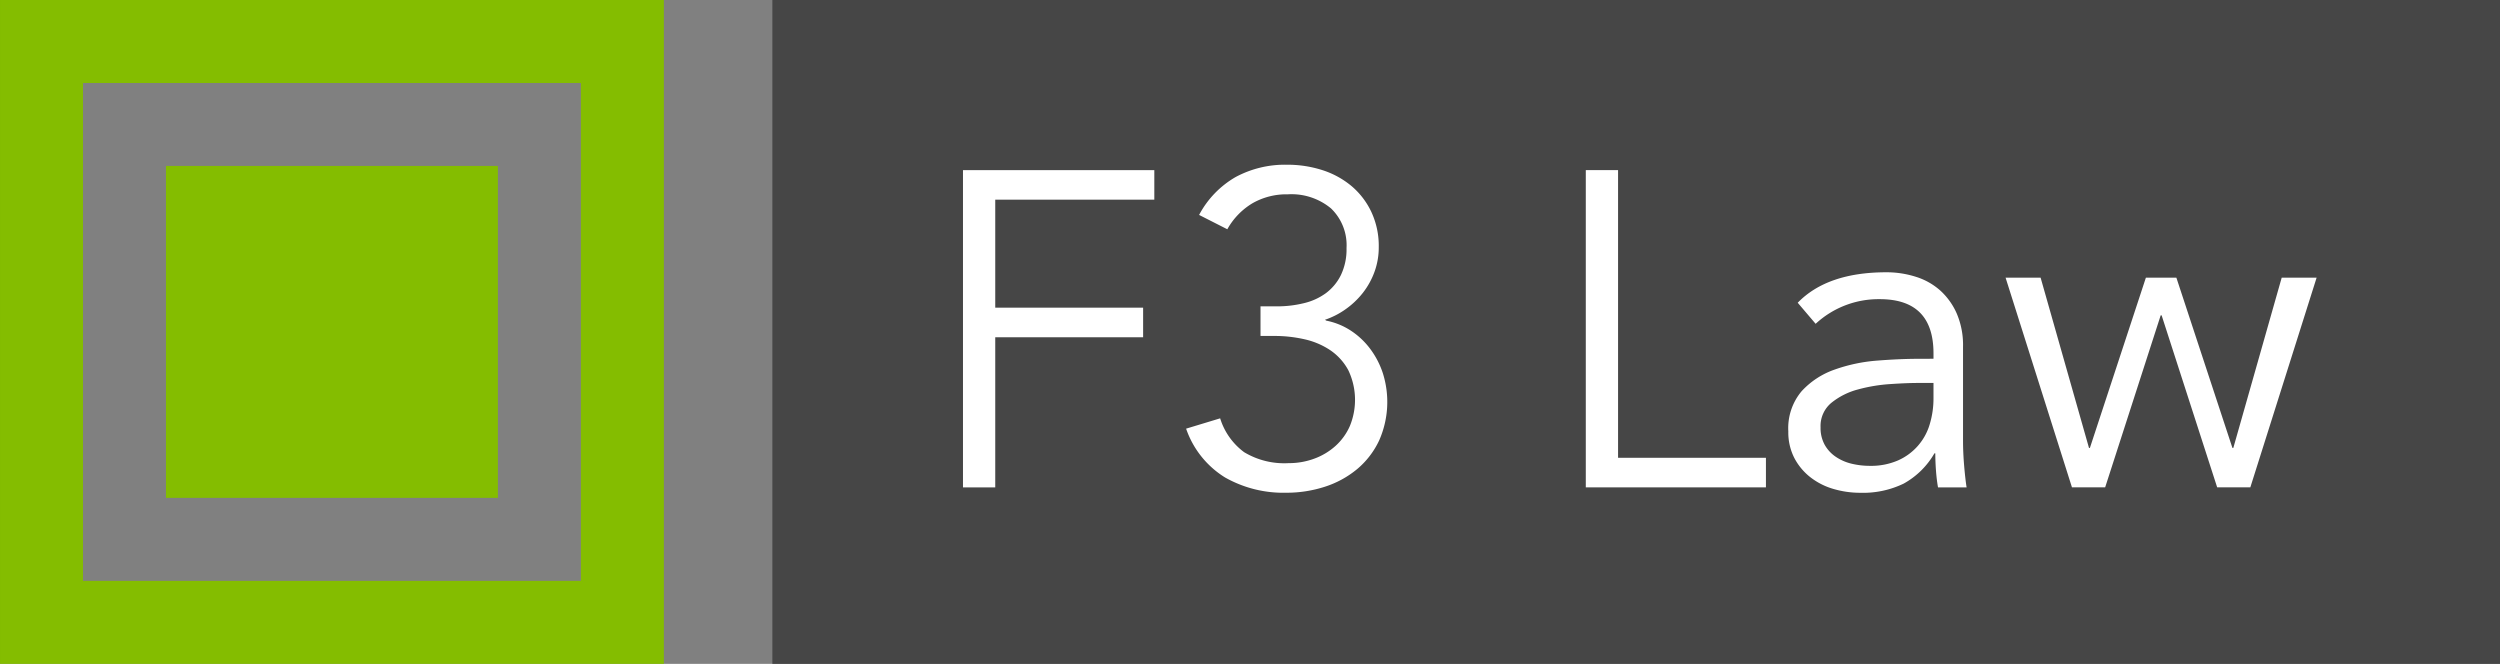 <svg height="90.001" viewBox="0 0 338.929 90.001" width="338.929" xmlns="http://www.w3.org/2000/svg" xmlns:xlink="http://www.w3.org/1999/xlink"><rect x="0" y="0" width="338.929" height="90.001" fill="#808080" stroke="none"/><clipPath id="a"><path d="m0 0h338.929v90.001h-338.929z"/></clipPath><path d="m22.5 67.5h45v-45h-45zm-11.25-56.247h67.5v67.5h-67.5zm-11.25 78.747h90v-90h-90z" fill="#84bd00"/><path d="m104.711 0h234.218v90h-234.218z" fill="#464646"/><g fill="#fff"><path d="m134.927 66.073h-4.374v-43.011h25.939v4.01h-21.565v14.64h20.047v4.01h-20.047z"/><g clip-path="url(#a)"><path d="m170.889 41.532h2.248a15.061 15.061 0 0 0 3.613-.425 8.3 8.3 0 0 0 3.008-1.366 6.789 6.789 0 0 0 2.035-2.461 8.077 8.077 0 0 0 .758-3.646 6.911 6.911 0 0 0 -2.1-5.376 8.381 8.381 0 0 0 -5.861-1.913 9.278 9.278 0 0 0 -4.8 1.216 9.475 9.475 0 0 0 -3.4 3.521l-3.826-1.944a12.9 12.9 0 0 1 4.953-5.138 14.111 14.111 0 0 1 6.953-1.668 15.464 15.464 0 0 1 4.8.729 11.733 11.733 0 0 1 3.95 2.157 10.359 10.359 0 0 1 2.7 3.524 10.892 10.892 0 0 1 1 4.768 9.659 9.659 0 0 1 -.577 3.341 10.326 10.326 0 0 1 -1.579 2.854 11.066 11.066 0 0 1 -2.34 2.218 10.687 10.687 0 0 1 -2.793 1.428l.181.121a9.357 9.357 0 0 1 3.343 1.367 10.377 10.377 0 0 1 2.61 2.462 11.461 11.461 0 0 1 1.705 3.279 12.918 12.918 0 0 1 -.487 9.114 11.341 11.341 0 0 1 -2.975 3.887 13.141 13.141 0 0 1 -4.375 2.4 16.831 16.831 0 0 1 -5.283.82 16.019 16.019 0 0 1 -8.262-2.067 12.567 12.567 0 0 1 -5.286-6.62l4.616-1.4a9 9 0 0 0 3.25 4.588 10.549 10.549 0 0 0 6.044 1.486 9.873 9.873 0 0 0 3.462-.606 8.827 8.827 0 0 0 2.886-1.73 7.893 7.893 0 0 0 1.944-2.7 9.326 9.326 0 0 0 -.212-7.563 7.657 7.657 0 0 0 -2.43-2.7 10.275 10.275 0 0 0 -3.491-1.489 18.25 18.25 0 0 0 -4.1-.455h-1.881z"/><path d="m219.364 62.063h20.046v4.01h-24.421v-43.011h4.375z"/><path d="m262.127 48.637v-.729q0-7.349-7.291-7.35a12.556 12.556 0 0 0 -8.687 3.342l-2.43-2.856q4.008-4.131 12.025-4.131a13.054 13.054 0 0 1 3.977.608 8.971 8.971 0 0 1 3.31 1.853 9.173 9.173 0 0 1 2.247 3.129 10.844 10.844 0 0 1 .853 4.497v12.7q0 1.638.151 3.431t.334 2.947h-3.876q-.182-1.033-.274-2.248c-.06-.811-.094-1.6-.094-2.367h-.122a10.877 10.877 0 0 1 -4.166 4.1 12.608 12.608 0 0 1 -5.861 1.245 12.886 12.886 0 0 1 -3.646-.516 9.276 9.276 0 0 1 -3.125-1.579 8.05 8.05 0 0 1 -2.187-2.613 7.621 7.621 0 0 1 -.82-3.615 7.778 7.778 0 0 1 1.793-5.436 10.96 10.96 0 0 1 4.494-2.947 22.247 22.247 0 0 1 5.77-1.215q3.067-.241 5.619-.243zm-2.064 3.281c-1.015 0-2.278.05-3.8.152a22.047 22.047 0 0 0 -4.373.728 9.647 9.647 0 0 0 -3.583 1.793 4.072 4.072 0 0 0 -1.49 3.342 4.719 4.719 0 0 0 .577 2.4 4.794 4.794 0 0 0 1.55 1.638 6.55 6.55 0 0 0 2.157.912 10.592 10.592 0 0 0 2.4.272 9.14 9.14 0 0 0 3.795-.727 7.719 7.719 0 0 0 4.314-4.89 12.027 12.027 0 0 0 .516-3.555v-2.064z"/><path d="m276.648 37.643 6.56 23.083h.123l7.591-23.083h4.132l7.6 23.083h.121l6.56-23.083h4.734l-8.988 28.43h-4.494l-7.533-23.326h-.123l-7.531 23.326h-4.5l-9-28.43z"/></g></g></svg>